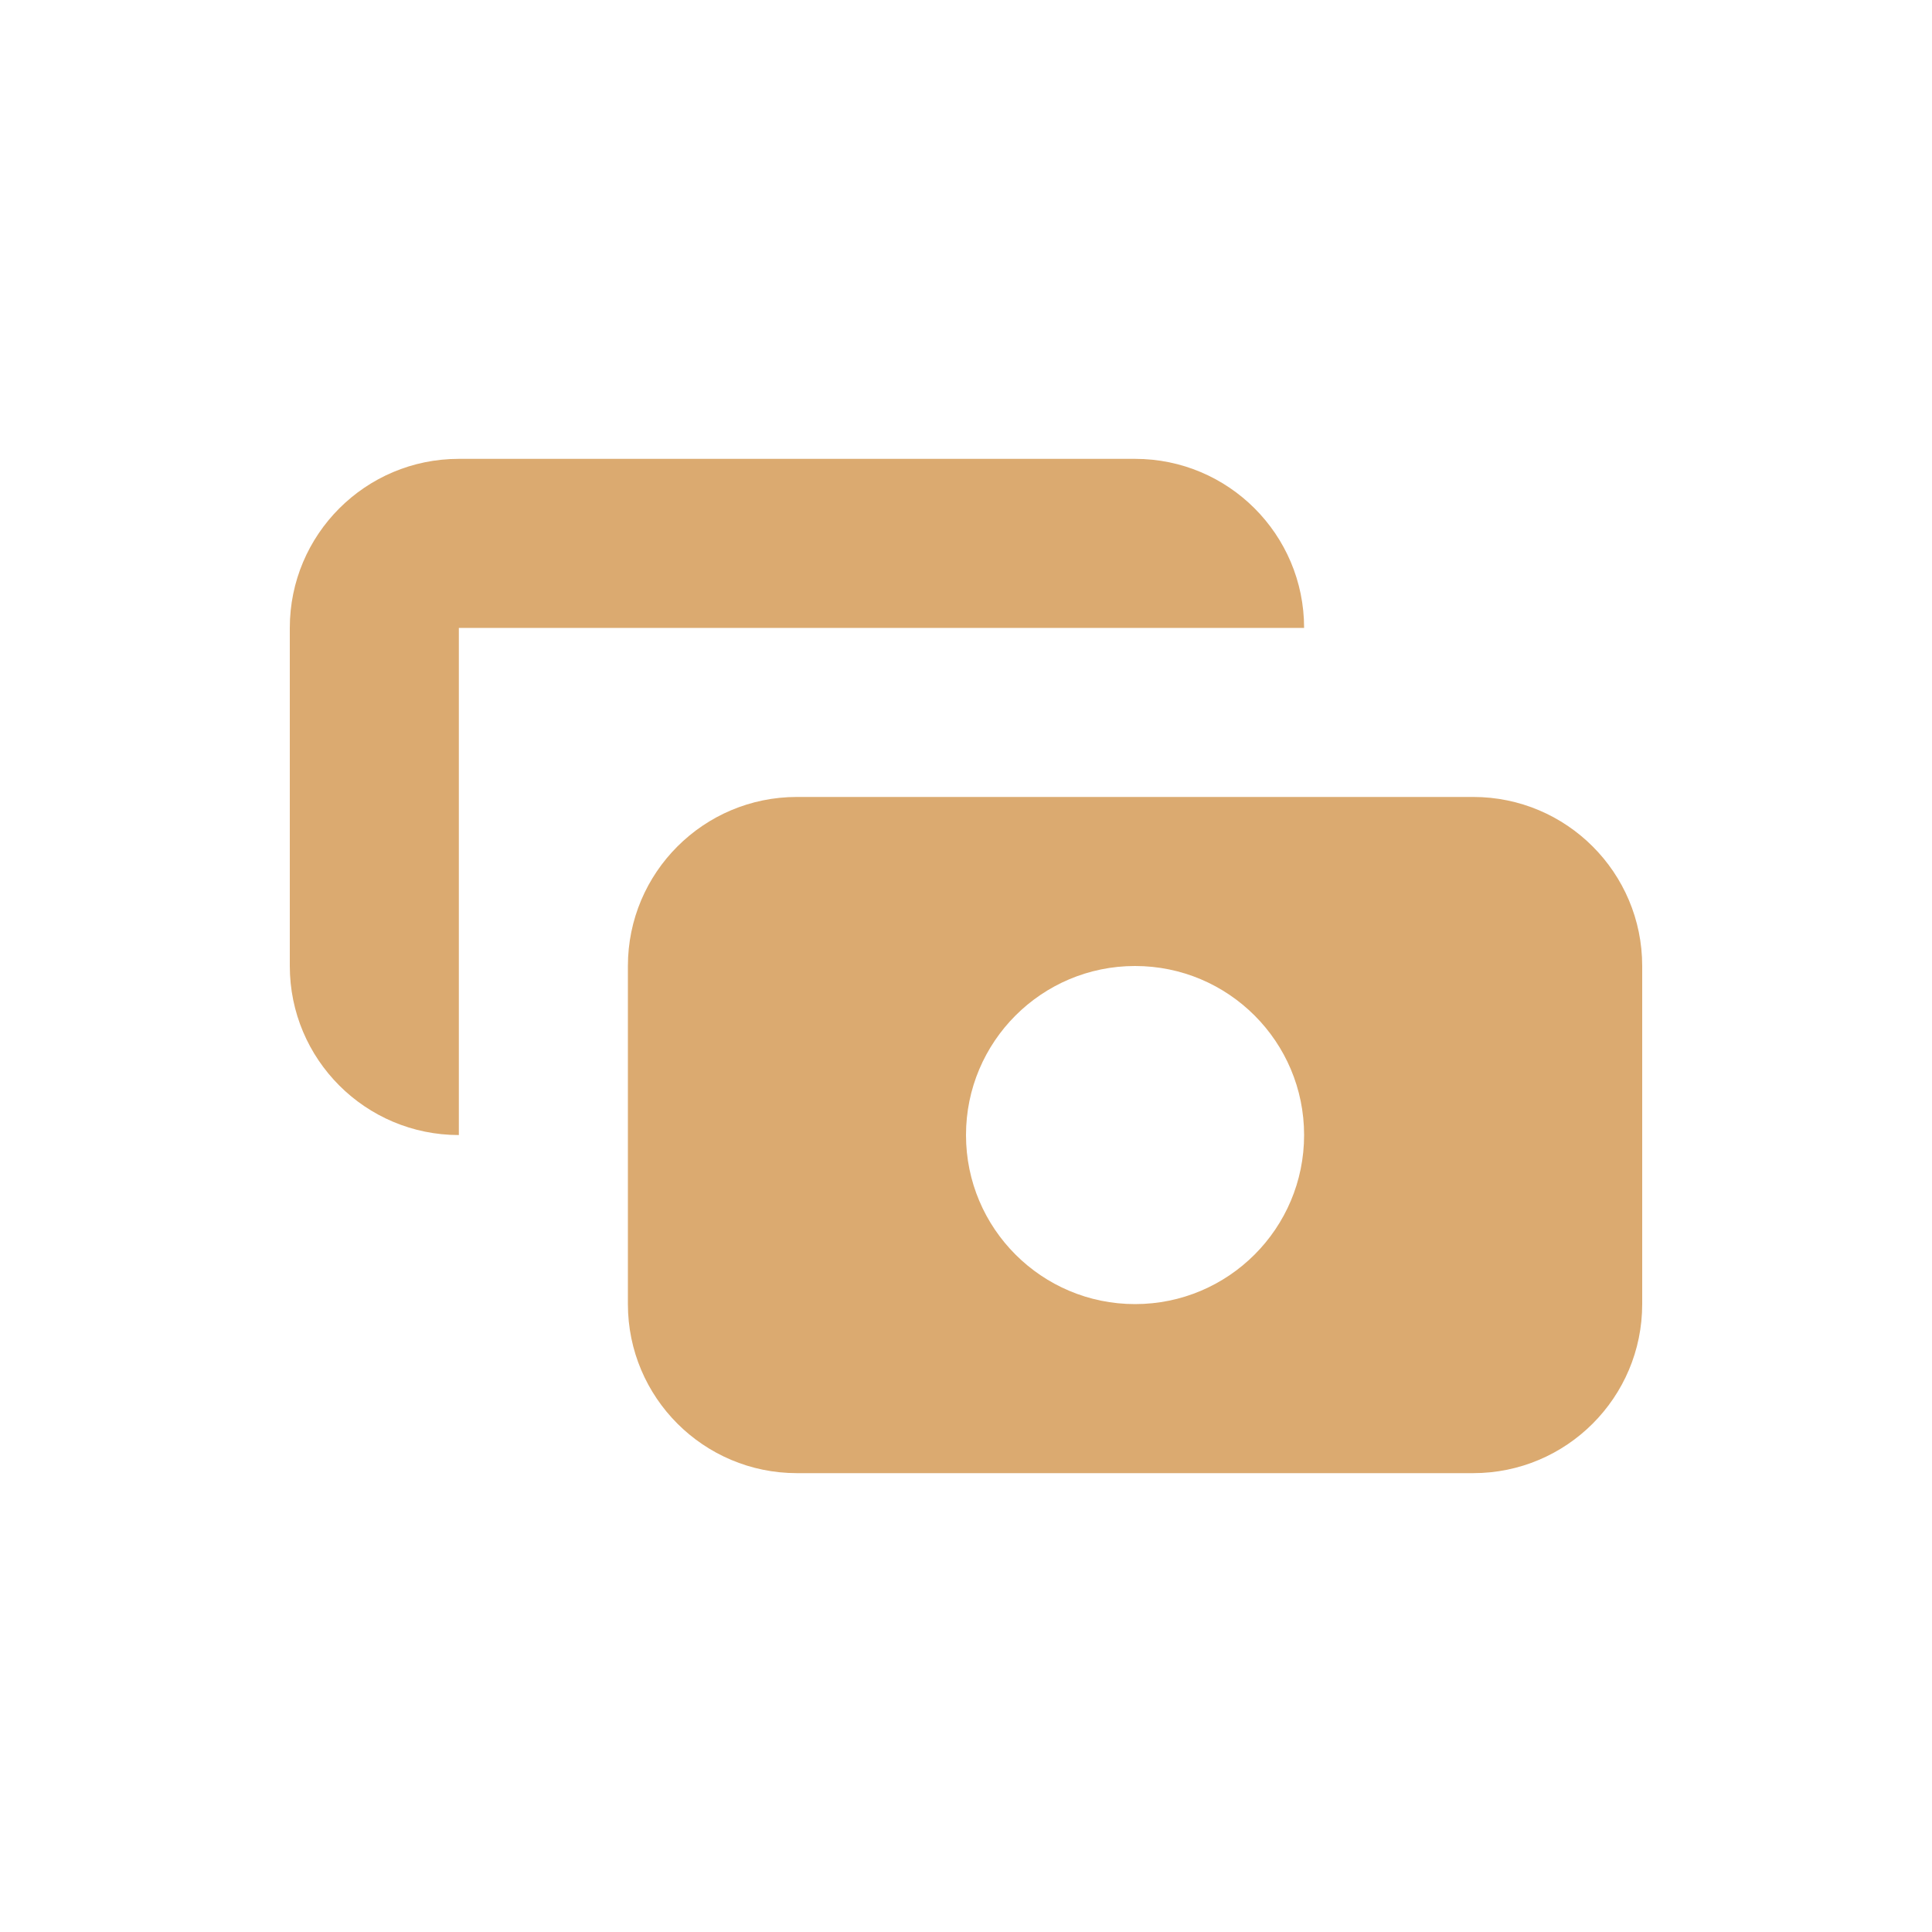 <?xml version="1.0" encoding="UTF-8"?> <svg xmlns="http://www.w3.org/2000/svg" width="64" height="64" viewBox="0 0 64 64" fill="none"><g id="Icons / Filled / cash"><g id="Icon"><path d="M15.2 15.2C12.107 15.2 9.6 17.707 9.6 20.8V32C9.6 35.093 12.107 37.6 15.2 37.6L15.2 20.8H43.2C43.2 17.707 40.693 15.2 37.6 15.2H15.2Z" fill="#DBAA70"></path><path fill-rule="evenodd" clip-rule="evenodd" d="M20.8 32C20.8 28.907 23.307 26.4 26.4 26.4H48.8C51.893 26.4 54.4 28.907 54.4 32V43.2C54.4 46.293 51.893 48.8 48.8 48.8H26.4C23.307 48.8 20.8 46.293 20.8 43.2V32ZM37.6 43.2C40.693 43.2 43.2 40.693 43.2 37.6C43.2 34.507 40.693 32 37.6 32C34.507 32 32 34.507 32 37.6C32 40.693 34.507 43.2 37.6 43.2Z" fill="#DBAA70"></path></g></g></svg> 